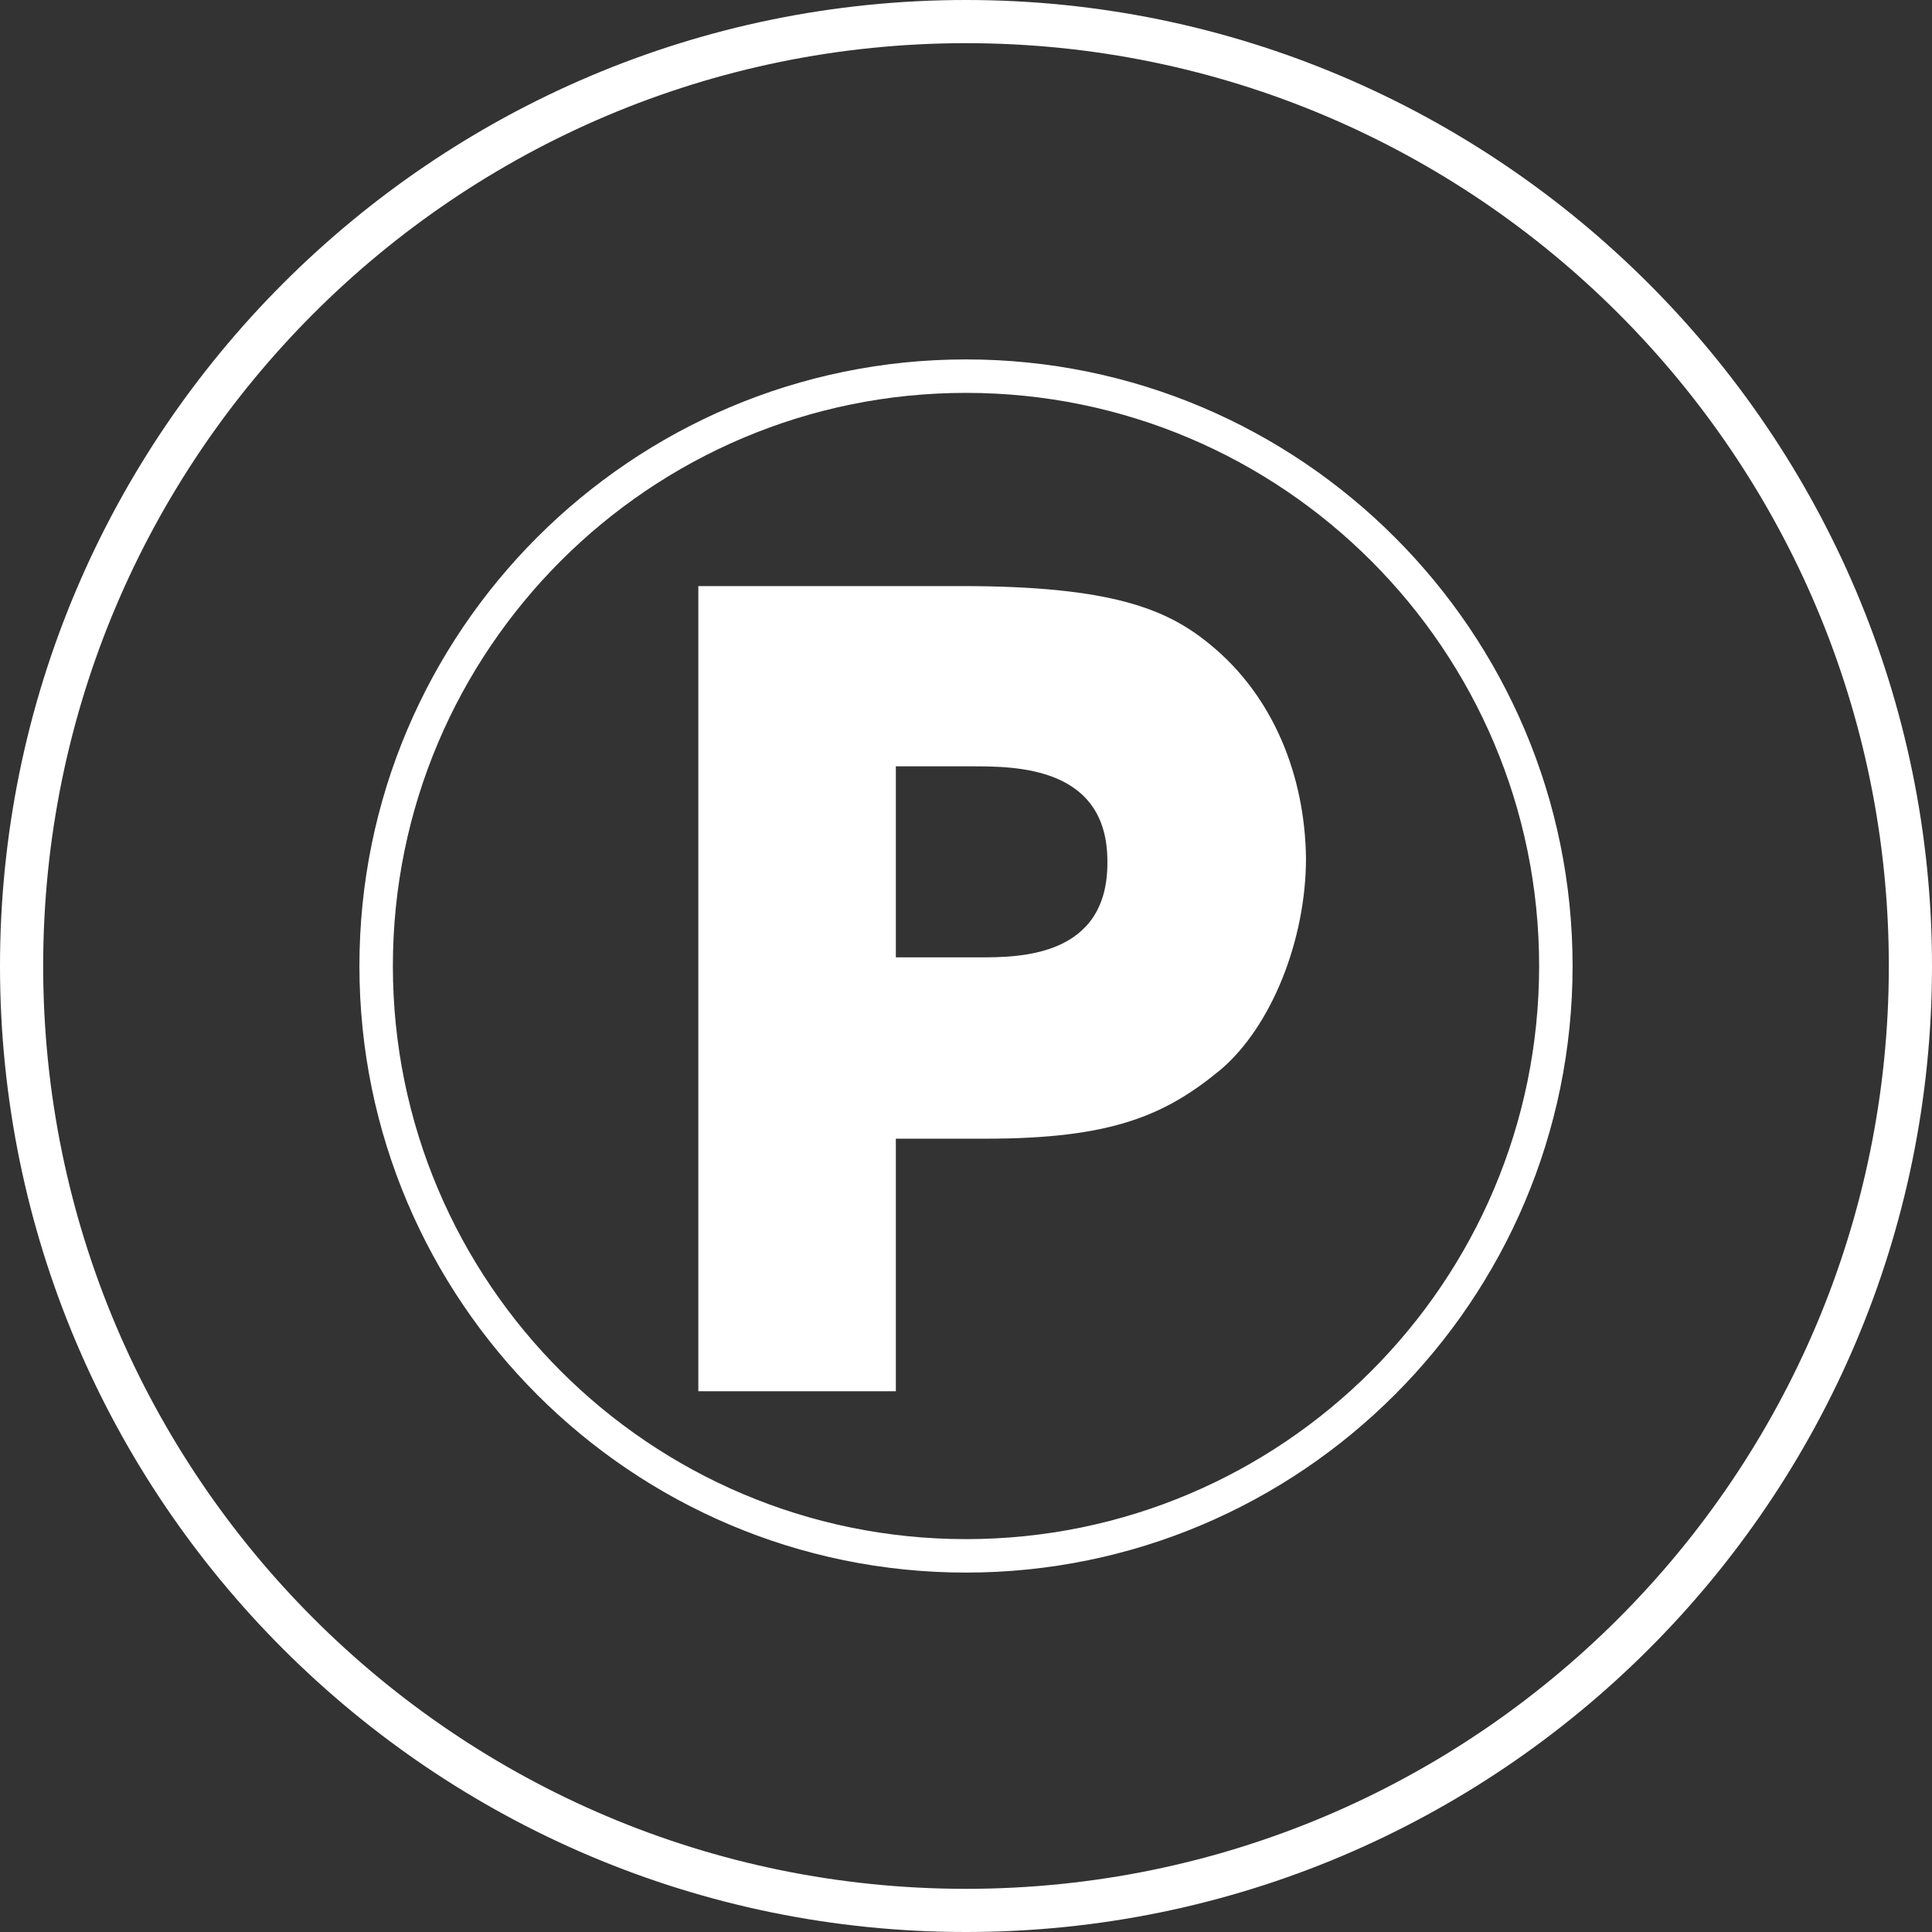 <?xml version="1.0" encoding="utf-8"?>
<!-- Generator: Adobe Illustrator 27.8.0, SVG Export Plug-In . SVG Version: 6.00 Build 0)  -->
<svg version="1.1" id="a" xmlns="http://www.w3.org/2000/svg" xmlns:xlink="http://www.w3.org/1999/xlink" x="0px" y="0px"
	 viewBox="0 0 179 179" style="enable-background:new 0 0 179 179;" xml:space="preserve">
<rect x="0" y="0" width="179" height="179" fill="#333333" stroke="none"/>
<style type="text/css">
	.st0{display:none;}
	.st1{fill:#FFFFFF;}
</style>
<rect y="-0.1" class="st0" width="179.1" height="179.1"/>
<path class="st1" d="M89.5,0C40.1,0,0,40.2,0,89.5C0,138.9,40.1,179,89.5,179c49.4,0,89.5-40.1,89.5-89.5C179,40.2,138.8,0,89.5,0z
	 M89.5,175C42.3,175,4,136.7,4,89.5C4,42.3,42.3,4,89.5,4C136.7,4,175,42.3,175,89.5C175,136.7,136.7,175,89.5,175z M89.5,33.3
	c-31,0-56.2,25.2-56.2,56.2c0,31,25.2,56.2,56.2,56.2c31,0,56.2-25.2,56.2-56.2C145.7,58.5,120.5,33.3,89.5,33.3z M89.5,142.6
	c-29.3,0-53.1-23.8-53.1-53.1c0-29.3,23.8-53.1,53.1-53.1c29.3,0,53.1,23.8,53.1,53.1C142.6,118.8,118.8,142.6,89.5,142.6z
	 M112.1,59.7c-4-3.3-9.2-5.4-23-5.4H64.7v74.6H83v-23.4h8.3c11.6,0,16.6-2.1,21.8-6.4c4.7-4,7.9-12,7.9-19.6
	C120.9,71.9,118,64.5,112.1,59.7z M90.7,88.7H83V71H90c4.1,0,12.6,0,12.6,8.8C102.7,88.7,94.4,88.7,90.7,88.7z"/>
</svg>
